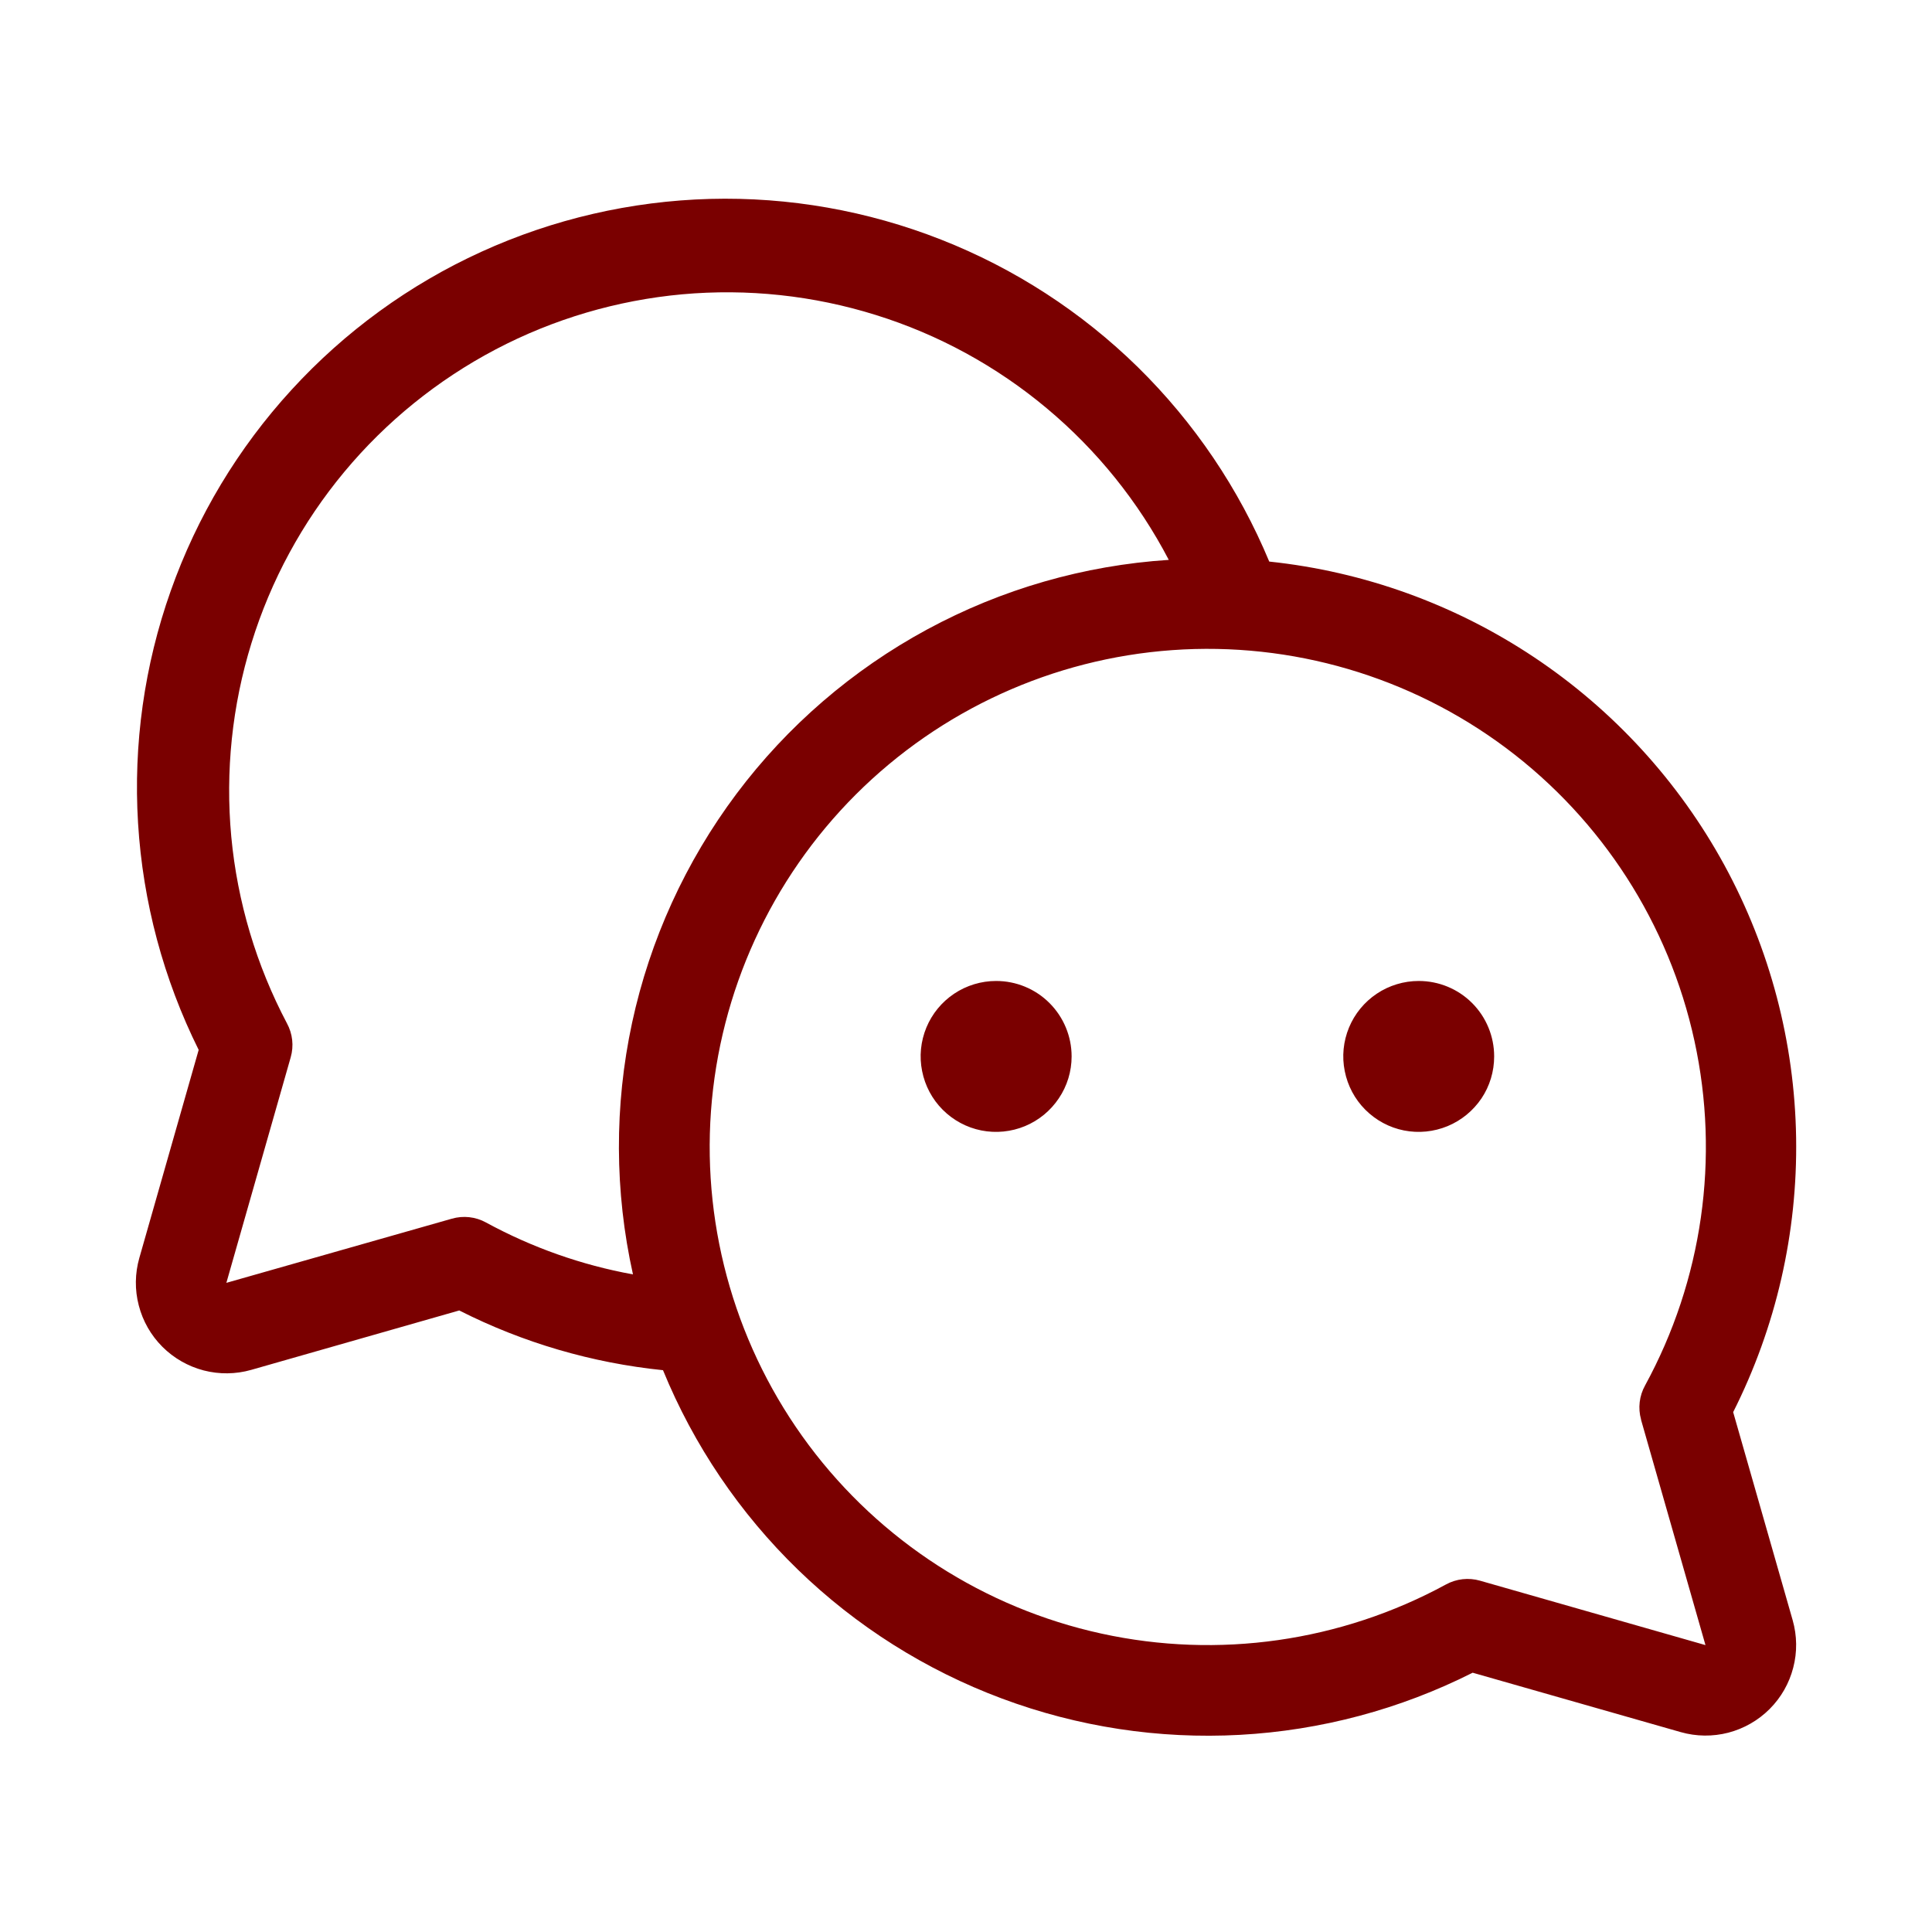 <svg width="24" height="24" viewBox="0 0 24 24" fill="none" xmlns="http://www.w3.org/2000/svg">
<path d="M21.53 17.542C22.063 16.485 22.331 15.314 22.312 14.131C22.293 12.947 21.987 11.786 21.421 10.747C20.854 9.708 20.043 8.822 19.058 8.165C18.073 7.508 16.944 7.1 15.767 6.976C15.39 6.07 14.835 5.249 14.135 4.561C13.434 3.874 12.603 3.335 11.689 2.976C10.776 2.617 9.8 2.445 8.819 2.471C7.838 2.498 6.872 2.721 5.979 3.128C5.086 3.535 4.285 4.118 3.622 4.842C2.959 5.565 2.448 6.415 2.121 7.34C1.793 8.265 1.655 9.247 1.715 10.226C1.775 11.206 2.031 12.163 2.468 13.042L1.731 15.626C1.676 15.819 1.673 16.023 1.724 16.217C1.774 16.411 1.875 16.588 2.017 16.73C2.159 16.872 2.336 16.973 2.53 17.024C2.724 17.074 2.928 17.072 3.121 17.017L5.705 16.279C6.496 16.68 7.354 16.931 8.236 17.021C8.618 17.954 9.189 18.798 9.913 19.5C10.637 20.202 11.499 20.746 12.444 21.099C13.388 21.452 14.396 21.606 15.402 21.551C16.409 21.496 17.394 21.233 18.294 20.779L20.879 21.517C21.072 21.572 21.276 21.574 21.47 21.524C21.664 21.473 21.841 21.372 21.983 21.23C22.125 21.088 22.226 20.911 22.276 20.717C22.327 20.523 22.324 20.319 22.269 20.126L21.53 17.542ZM6.037 15.186C5.908 15.115 5.755 15.098 5.613 15.139L2.812 15.936L3.611 13.135C3.652 12.993 3.635 12.841 3.564 12.711C3.184 11.991 2.949 11.204 2.873 10.393C2.798 9.583 2.883 8.766 3.124 7.988C3.364 7.211 3.756 6.488 4.277 5.862C4.797 5.237 5.436 4.72 6.156 4.341C6.877 3.962 7.665 3.73 8.475 3.656C9.286 3.583 10.103 3.67 10.88 3.913C11.657 4.155 12.378 4.549 13.002 5.071C13.627 5.593 14.142 6.233 14.519 6.955C13.467 7.023 12.443 7.318 11.516 7.82C10.589 8.322 9.781 9.018 9.149 9.861C8.517 10.705 8.074 11.675 7.852 12.705C7.63 13.736 7.634 14.802 7.863 15.831C7.224 15.715 6.608 15.497 6.037 15.186ZM20.386 17.638L21.186 20.436L18.386 19.636C18.244 19.595 18.091 19.612 17.962 19.683C16.655 20.394 15.135 20.611 13.682 20.293C12.228 19.975 10.938 19.144 10.047 17.952C9.157 16.76 8.725 15.287 8.832 13.803C8.94 12.319 9.578 10.923 10.63 9.871C11.683 8.819 13.079 8.182 14.563 8.076C16.047 7.97 17.52 8.403 18.711 9.294C19.902 10.186 20.733 11.477 21.049 12.93C21.366 14.384 21.149 15.903 20.436 17.21C20.364 17.339 20.346 17.492 20.386 17.634V17.638ZM13.312 13.123C13.312 13.309 13.257 13.49 13.153 13.644C13.05 13.798 12.904 13.918 12.733 13.989C12.562 14.06 12.373 14.079 12.191 14.043C12.009 14.007 11.842 13.917 11.711 13.786C11.58 13.655 11.491 13.488 11.455 13.306C11.418 13.124 11.437 12.936 11.508 12.764C11.579 12.593 11.699 12.447 11.853 12.344C12.007 12.241 12.189 12.186 12.374 12.186C12.623 12.186 12.861 12.284 13.037 12.46C13.213 12.636 13.312 12.875 13.312 13.123ZM18.561 13.123C18.561 13.309 18.507 13.49 18.404 13.644C18.3 13.798 18.154 13.918 17.983 13.989C17.811 14.06 17.623 14.079 17.441 14.043C17.259 14.007 17.092 13.917 16.961 13.786C16.83 13.655 16.741 13.488 16.705 13.306C16.668 13.124 16.687 12.936 16.758 12.764C16.829 12.593 16.949 12.447 17.103 12.344C17.257 12.241 17.439 12.186 17.624 12.186C17.873 12.186 18.111 12.284 18.287 12.46C18.463 12.636 18.561 12.875 18.561 13.123Z" fill="#7A0000"/>
</svg>
